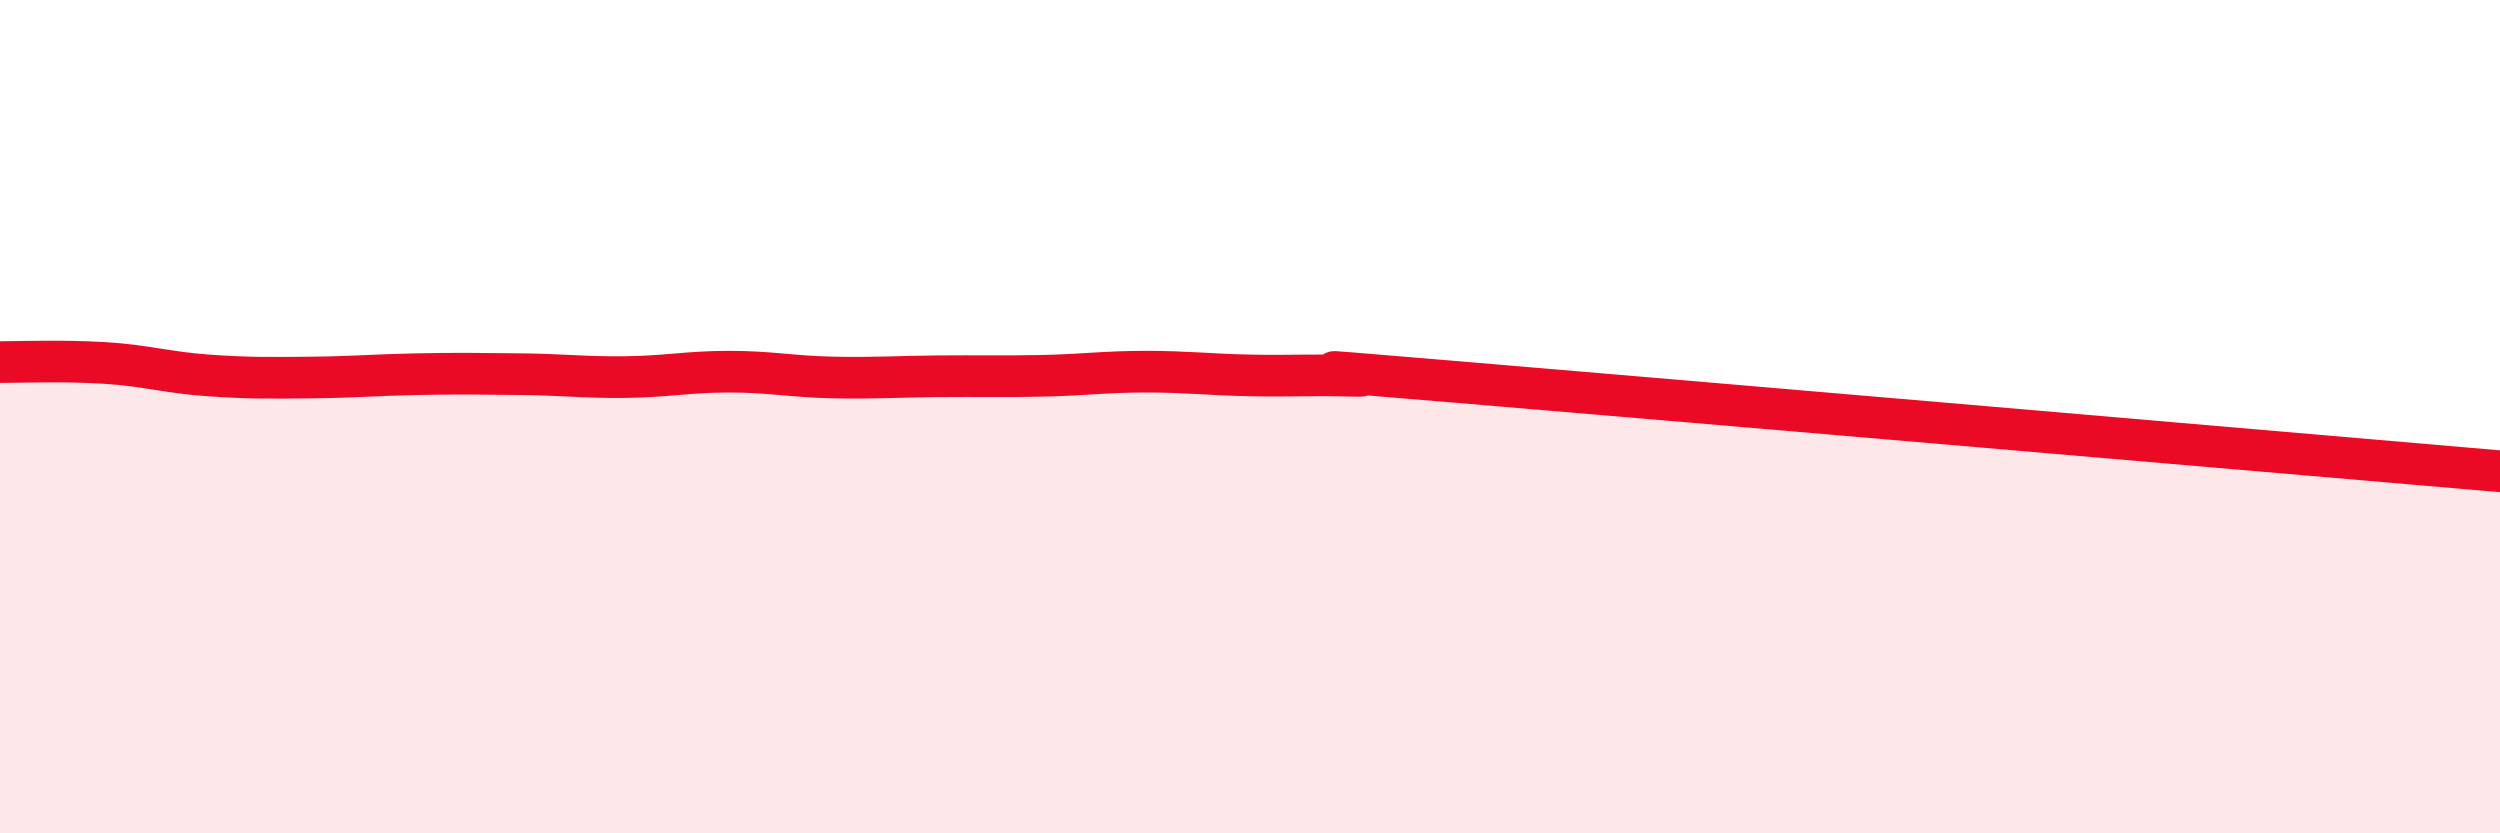 
    <svg width="60" height="20" viewBox="0 0 60 20" xmlns="http://www.w3.org/2000/svg">
      <path
        d="M 0,8.69 C 0.5,8.69 1.5,8.65 2.5,8.71 C 3.5,8.77 4,8.94 5,9.01 C 6,9.08 6.5,9.07 7.5,9.06 C 8.5,9.05 9,9 10,8.98 C 11,8.96 11.5,8.97 12.5,8.98 C 13.5,8.99 14,9.06 15,9.05 C 16,9.04 16.5,8.92 17.5,8.92 C 18.5,8.92 19,9.04 20,9.06 C 21,9.08 21.5,9.04 22.5,9.03 C 23.5,9.02 24,9.04 25,9.02 C 26,9 26.5,8.92 27.5,8.92 C 28.5,8.92 29,8.99 30,9.01 C 31,9.03 31.5,8.99 32.5,9.02 C 33.5,9.05 29.5,8.71 35,9.17 C 40.5,9.63 55,10.88 60,11.31L60 20L0 20Z"
        fill="#EB0A25"
        opacity="0.1"
        stroke-linecap="round"
        stroke-linejoin="round"
      />
      <path
        d="M 0,8.69 C 0.5,8.69 1.5,8.65 2.5,8.71 C 3.5,8.77 4,8.94 5,9.01 C 6,9.08 6.5,9.07 7.5,9.06 C 8.5,9.05 9,9 10,8.98 C 11,8.96 11.5,8.97 12.5,8.98 C 13.5,8.99 14,9.06 15,9.05 C 16,9.04 16.5,8.92 17.5,8.92 C 18.5,8.92 19,9.04 20,9.06 C 21,9.08 21.5,9.04 22.5,9.03 C 23.5,9.02 24,9.04 25,9.02 C 26,9 26.5,8.92 27.5,8.92 C 28.5,8.92 29,8.99 30,9.01 C 31,9.03 31.5,8.99 32.5,9.02 C 33.5,9.05 29.5,8.71 35,9.17 C 40.5,9.63 55,10.88 60,11.31"
        stroke="#EB0A25"
        stroke-width="1"
        fill="none"
        stroke-linecap="round"
        stroke-linejoin="round"
      />
    </svg>
  